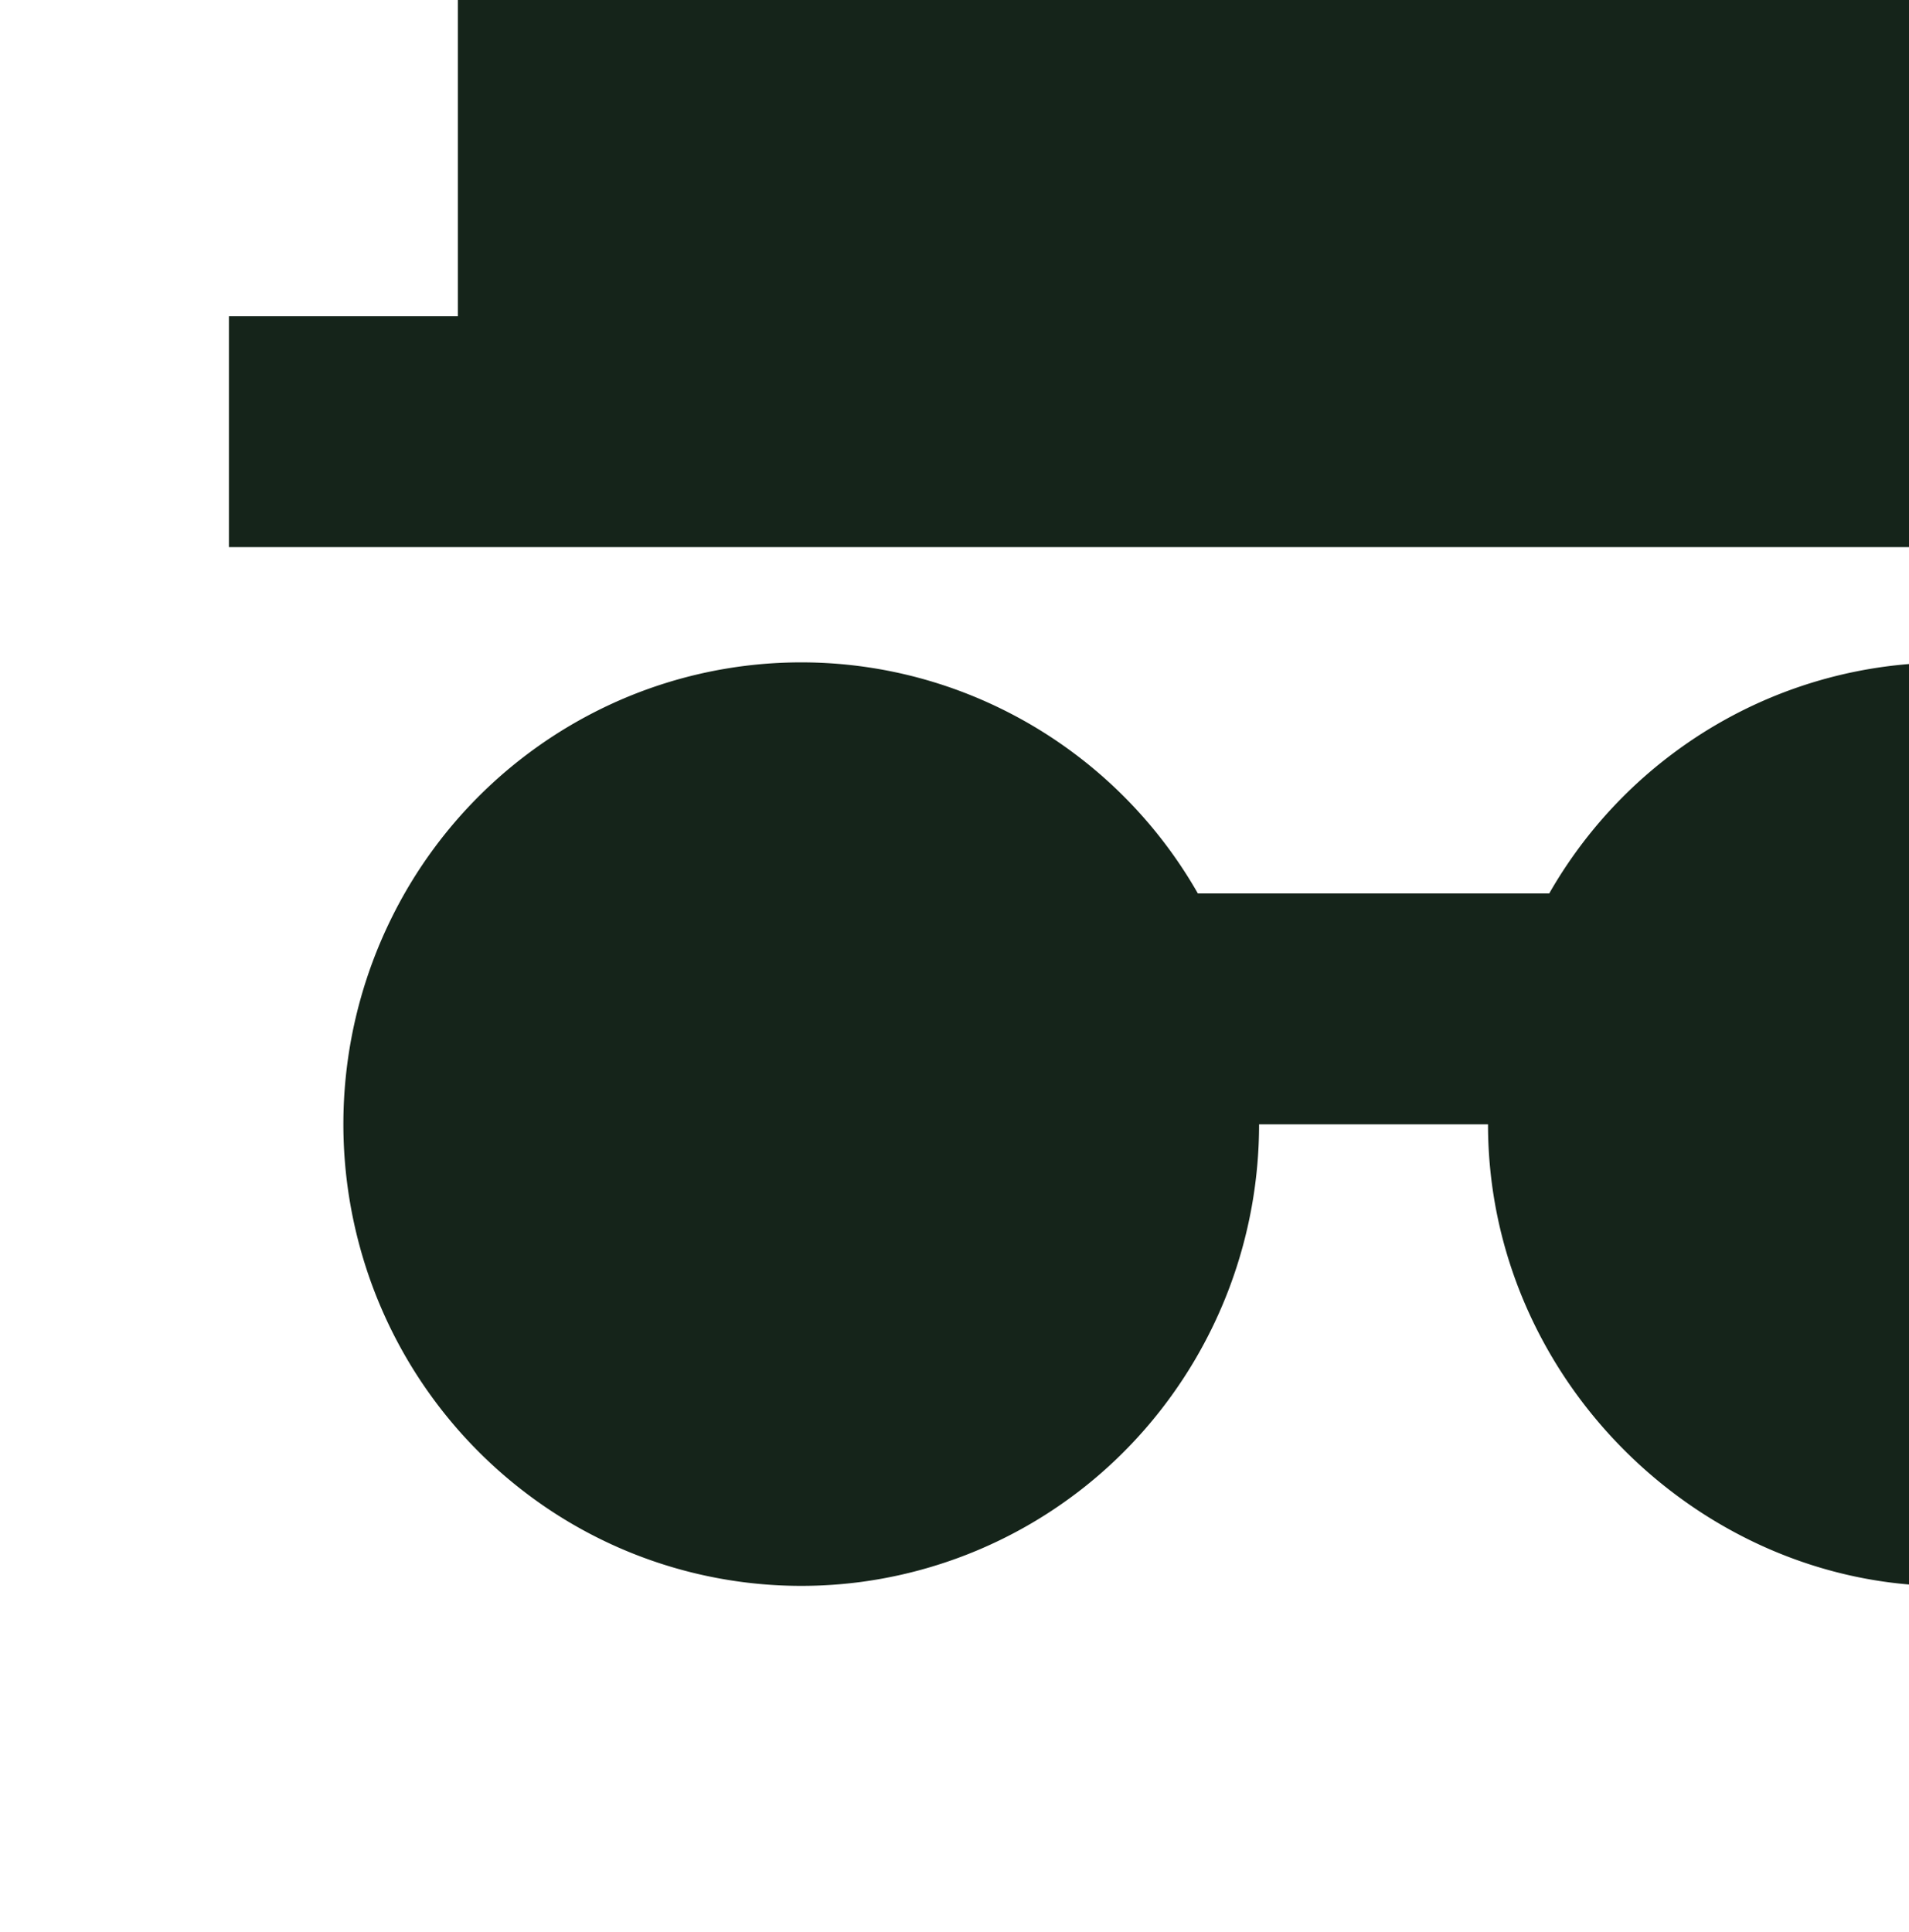 <svg width="82" height="83" fill="none" xmlns="http://www.w3.org/2000/svg"><path d="M83.583 28.458c5.216 0 10.219 2.09 13.907 5.81a19.919 19.919 0 015.76 14.024 19.92 19.92 0 01-5.76 14.024 19.583 19.583 0 01-13.907 5.809c-10.531 0-19.666-8.875-19.666-19.833h-9.834a19.931 19.931 0 01-4.885 13.075 19.618 19.618 0 01-12.222 6.582 19.537 19.537 0 01-13.492-3.179 19.828 19.828 0 01-8.066-11.36 19.986 19.986 0 011.364-13.906 19.735 19.735 0 0110.116-9.547c4.41-1.84 9.331-2 13.848-.451a19.704 19.704 0 0110.707 8.869h15.094a19.74 19.74 0 017.2-7.262 19.53 19.53 0 019.836-2.655zM9.833 23.5v-9.917h9.834V-1.292a19.92 19.92 0 015.76-14.024 19.583 19.583 0 0113.906-5.809h39.334c5.215 0 10.218 2.09 13.906 5.809a19.92 19.92 0 015.76 14.024v14.875h9.834V23.5H9.833z" fill="#15241A"/></svg>